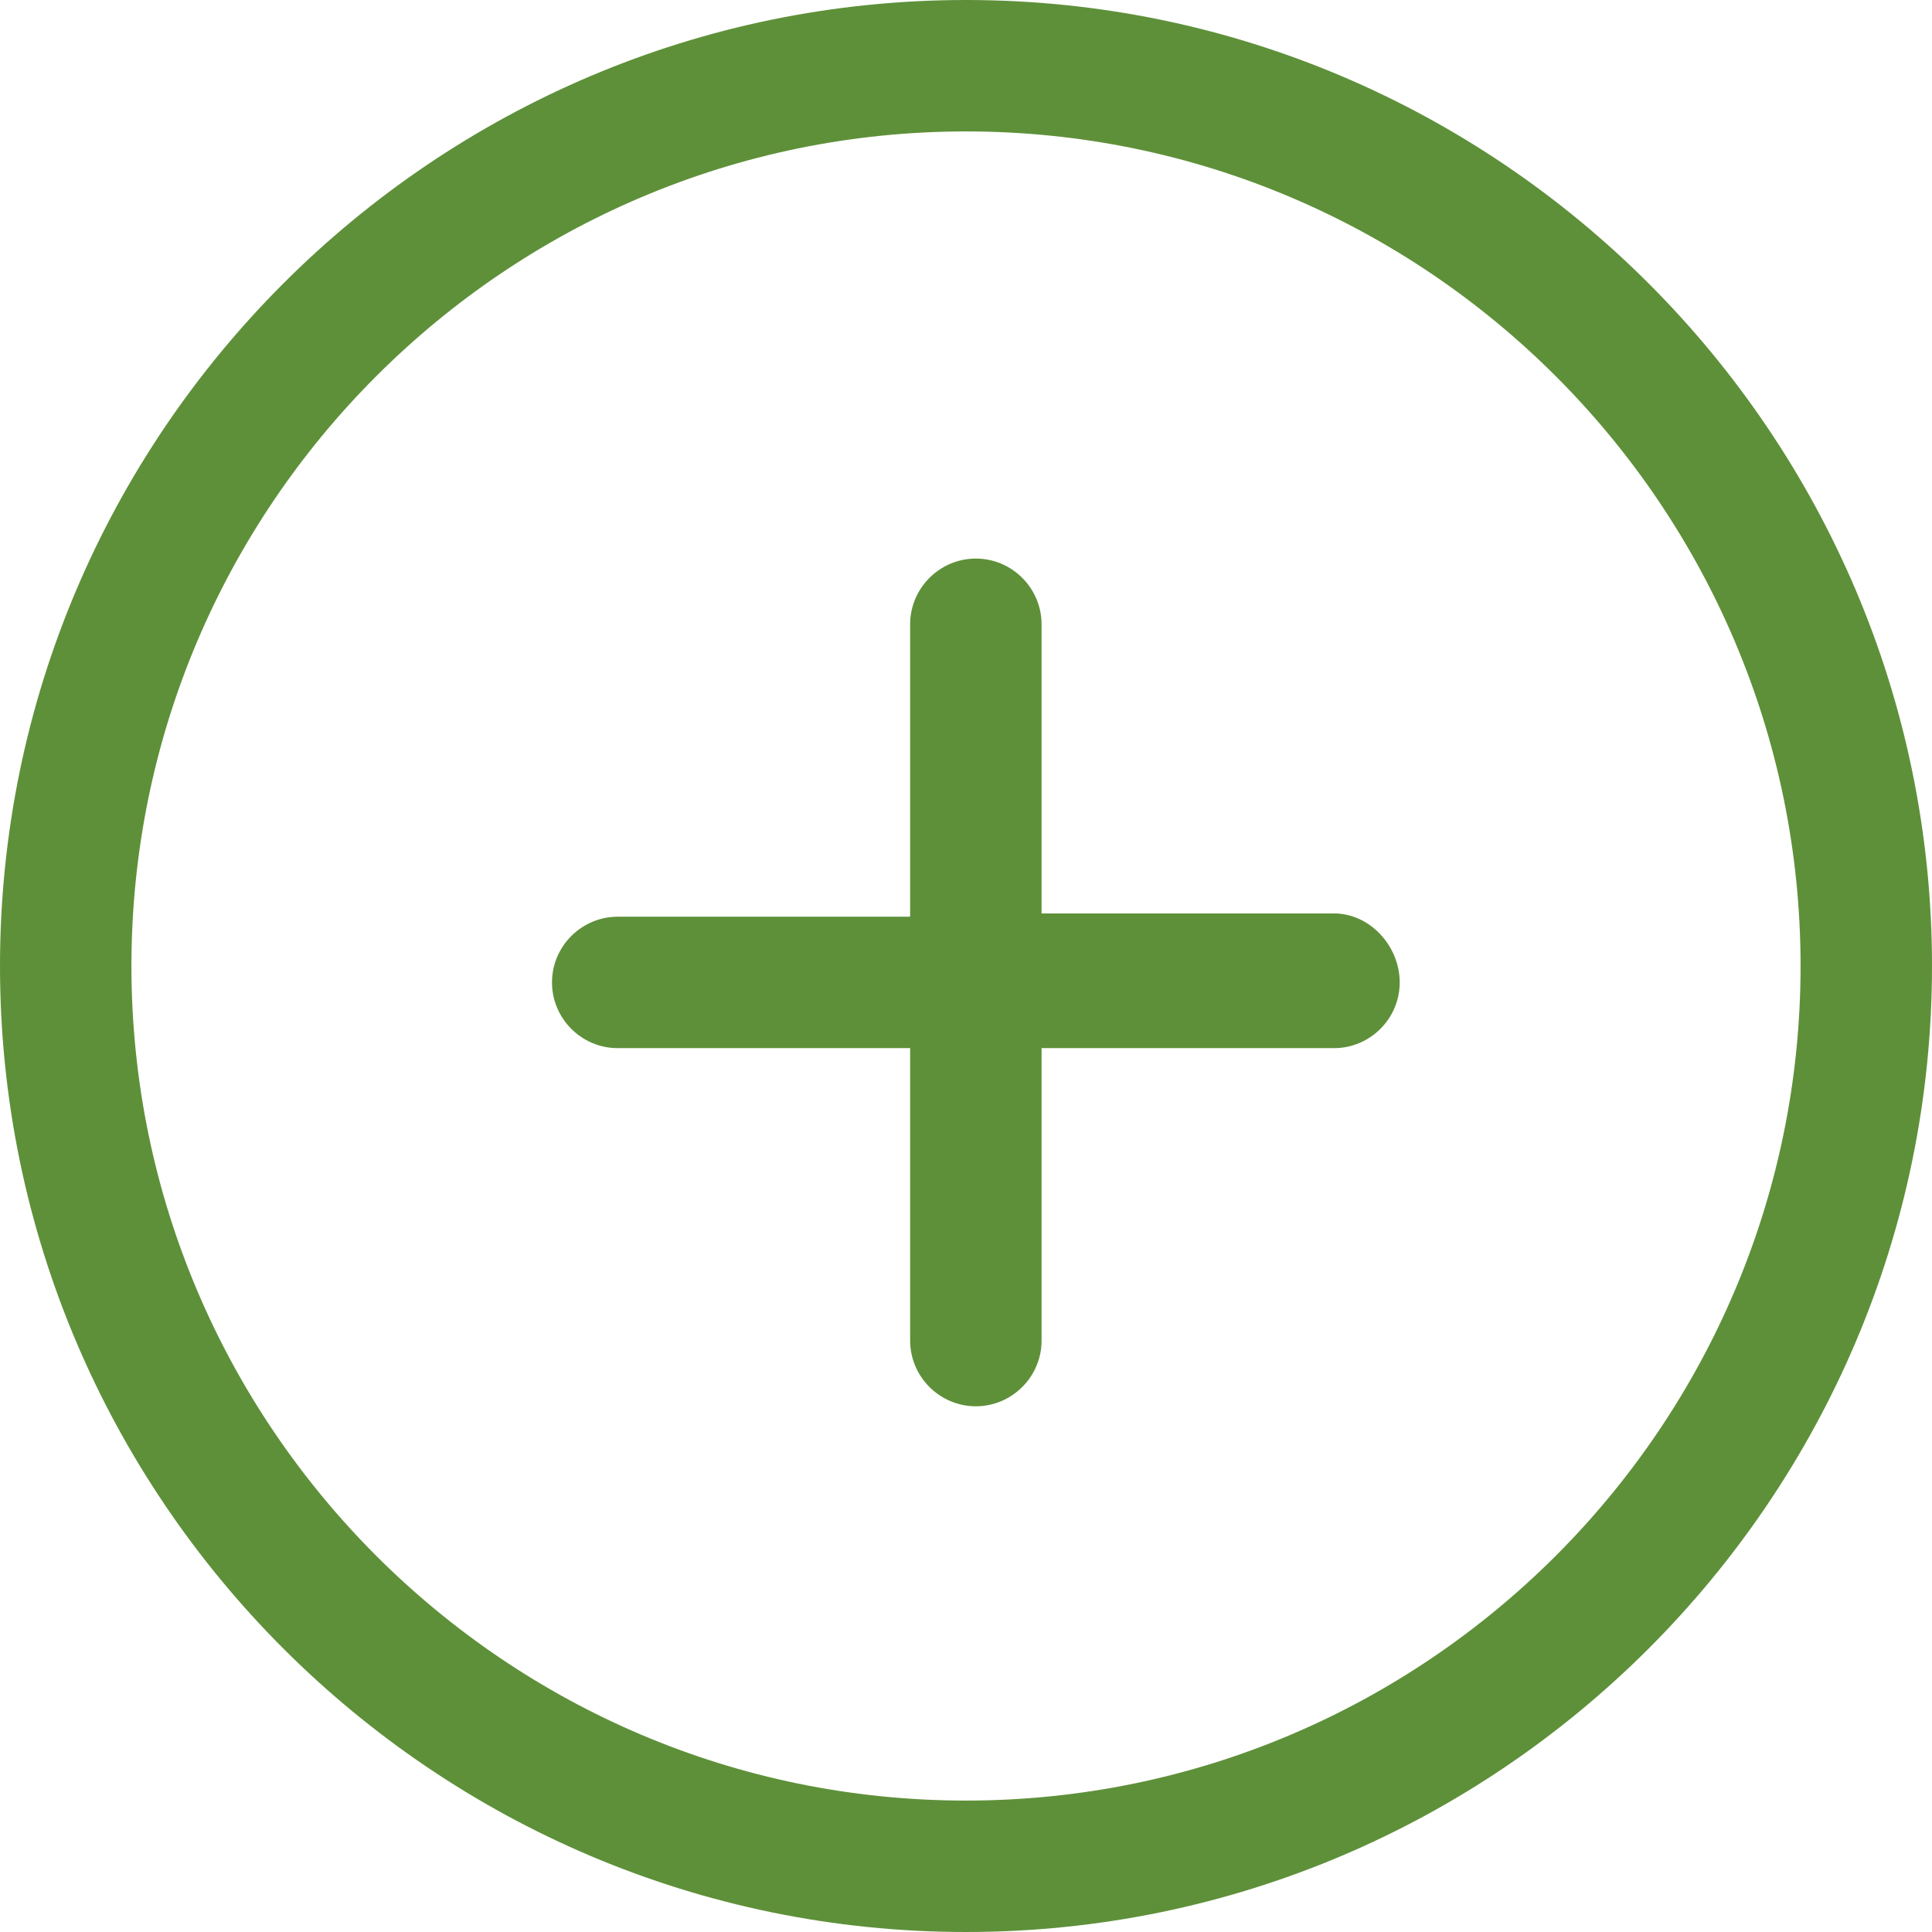 <?xml version="1.0" encoding="utf-8"?>
<!-- Generator: Adobe Illustrator 21.1.0, SVG Export Plug-In . SVG Version: 6.00 Build 0)  -->
<svg version="1.1" id="Home" xmlns="http://www.w3.org/2000/svg" xmlns:xlink="http://www.w3.org/1999/xlink" x="0px" y="0px"
	 viewBox="0 0 58.8 58.8" style="enable-background:new 0 0 58.8 58.8;" xml:space="preserve">
<style type="text/css">
	.st0{fill:none;stroke:#00A551;stroke-width:0.1;}
	.st1{display:none;fill:#002D73;}
	.st2{fill:#5E9039;}
</style>
<g id="Guides">
	<g id="_x3C_Guides_x3E_">
	</g>
</g>
<g>
	<g>
		<path class="st2" d="M29.4,58.8C13.2,58.8,0,45.6,0,29.4S13.2,0,29.4,0c16.2,0,29.4,13.2,29.4,29.4S45.6,58.8,29.4,58.8z M29.4,4
			C15.4,4,4,15.4,4,29.4c0,14,11.4,25.4,25.4,25.4c14,0,25.4-11.4,25.4-25.4C54.8,15.4,43.4,4,29.4,4z"/>
	</g>
	<path class="st2" d="M40.6,27.8h-8.9V19c0-1.1-0.9-2-2-2s-2,0.9-2,2v8.9h-8.9c-1.1,0-2,0.9-2,2s0.9,2,2,2h8.9v8.9c0,1.1,0.9,2,2,2
		s2-0.9,2-2v-8.9h8.9c1.1,0,2-0.9,2-2S41.7,27.8,40.6,27.8z"/>
</g>
</svg>
